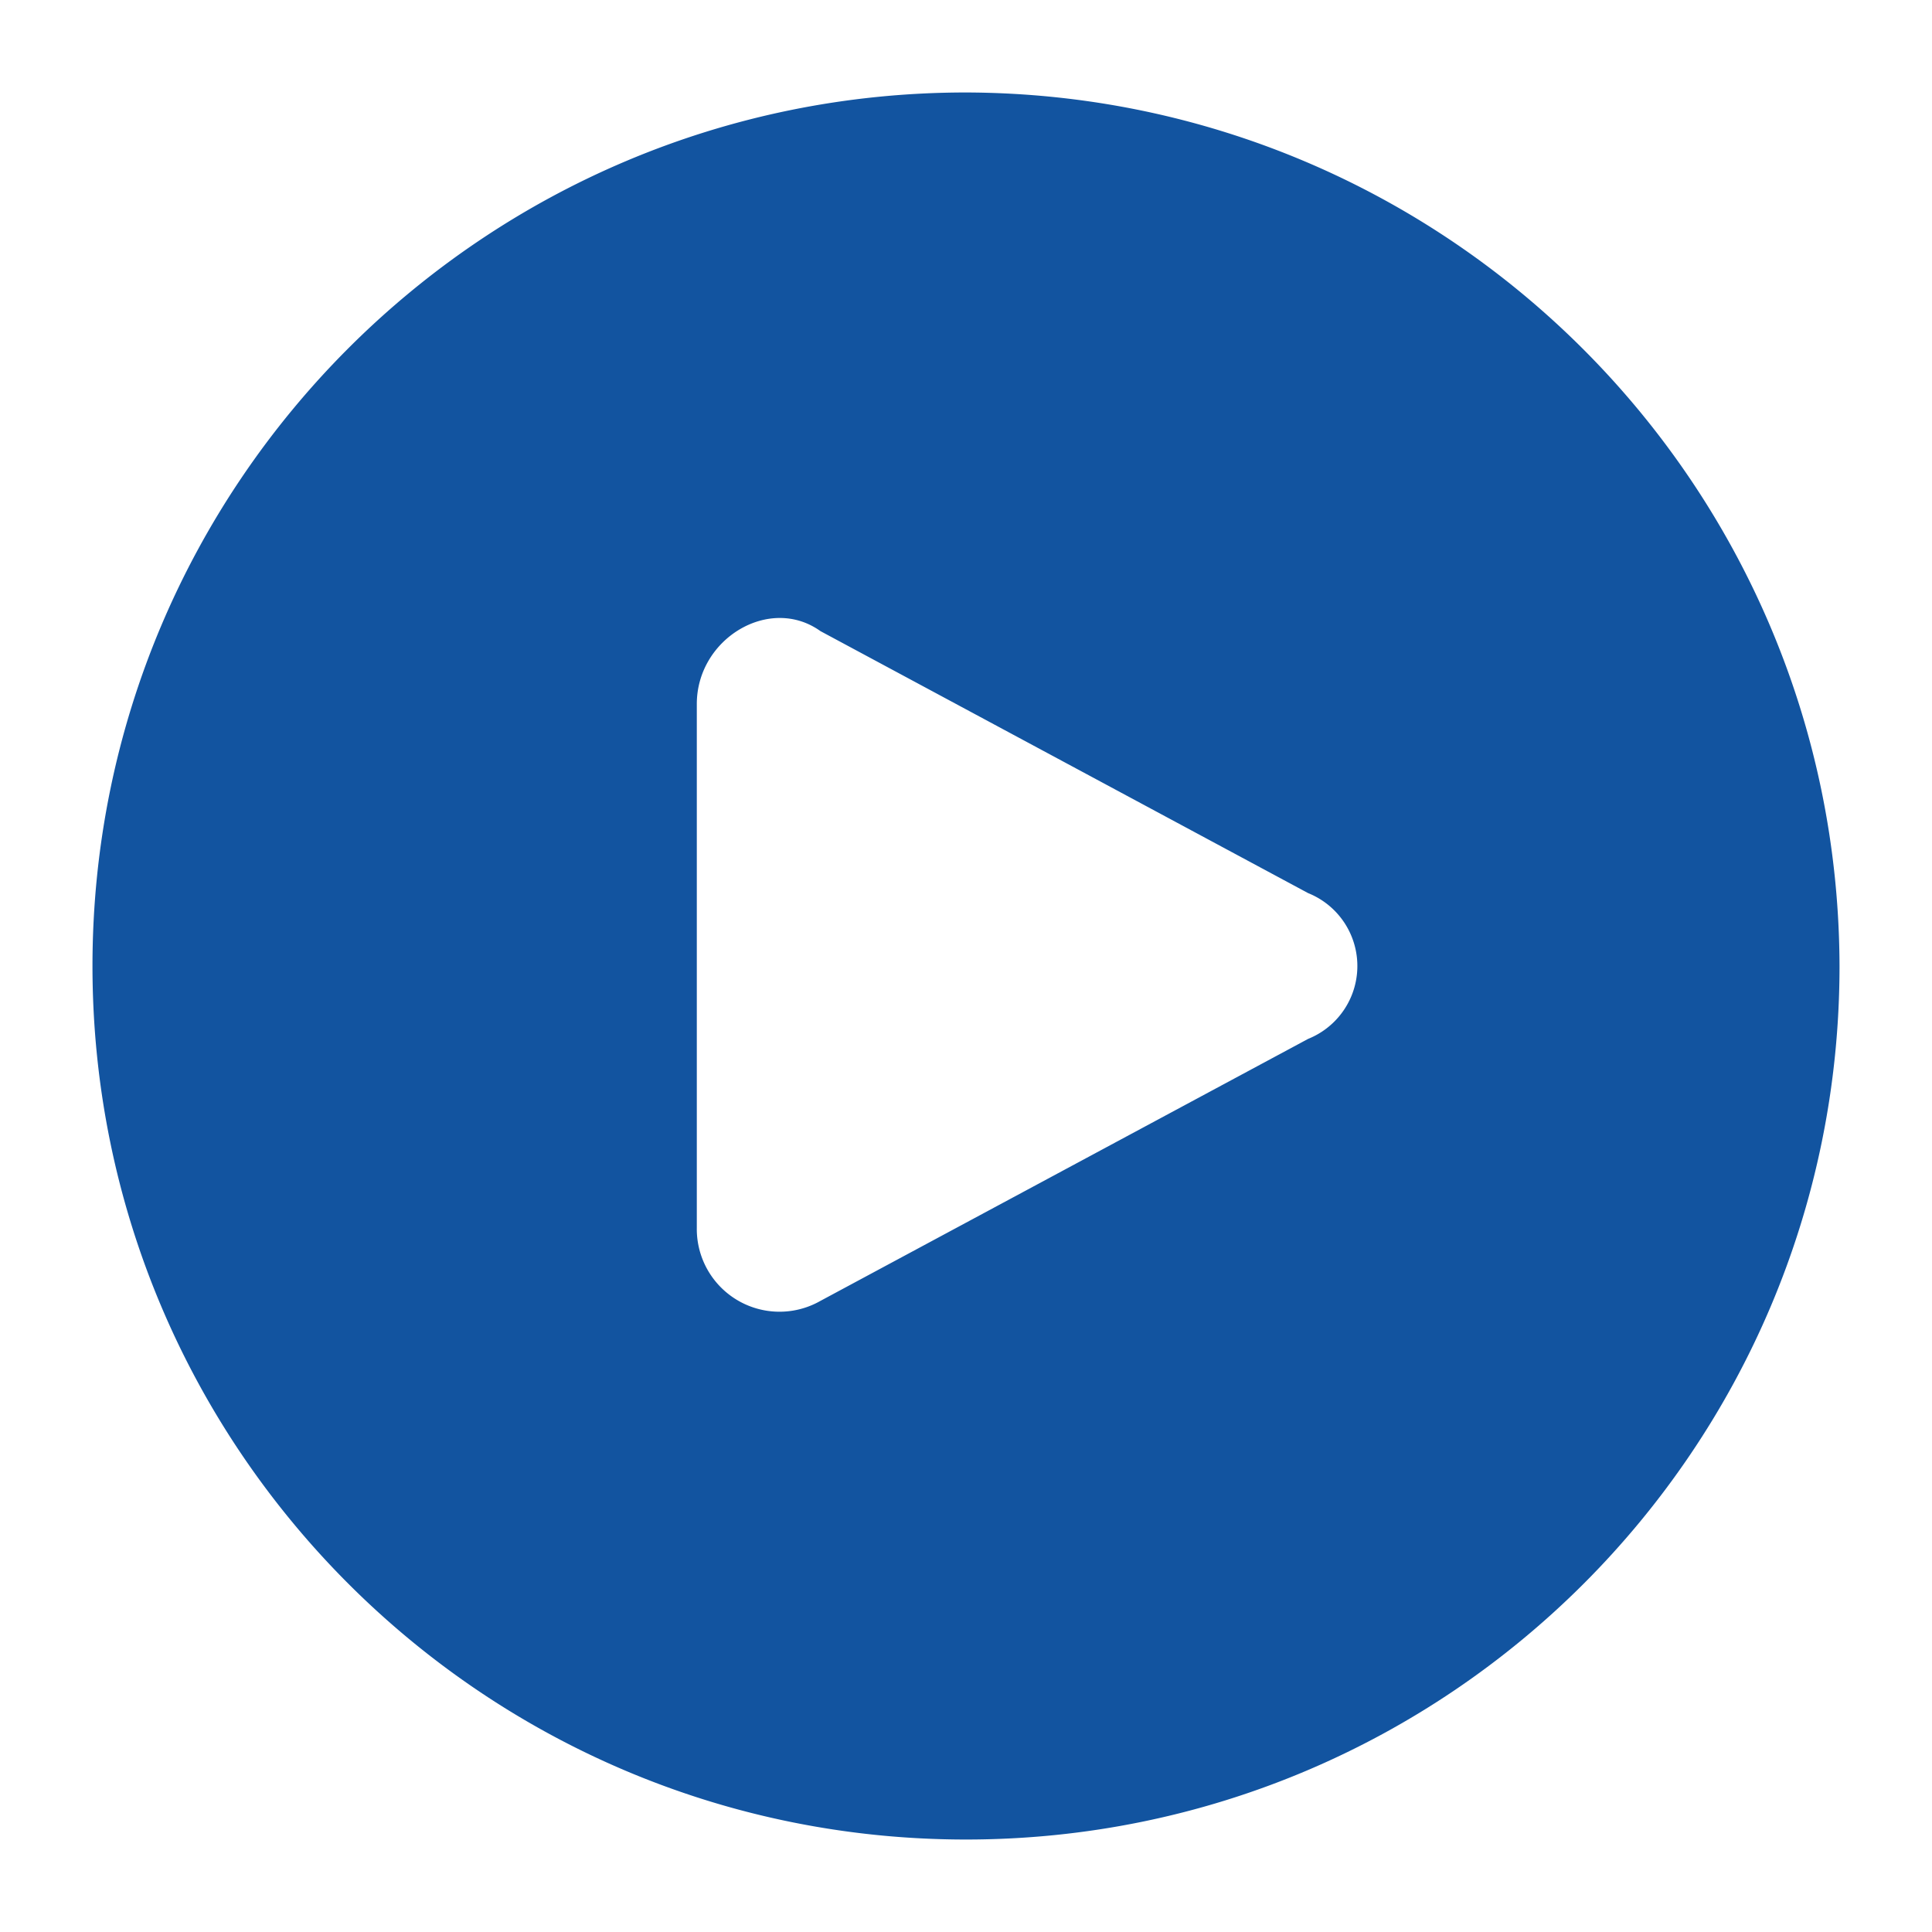 <svg version="1.1" id="Ebene_1" xmlns="http://www.w3.org/2000/svg" x="0" y="0" viewBox="0 0 75 75" xml:space="preserve">
  <path id="Pfad_41" d="M37.5 3.59C18.77 3.59 3.59 18.77 3.59 37.5S18.77 71.41 37.5 71.41 71.41 56.23 71.41 37.5C71.36 18.79 56.21 3.64 37.5 3.59zm13.28 36.74L31.85 50.5a3.211 3.211 0 0 1-4.8-2.83V27.33c0-2.54 2.83-4.24 4.8-2.83l18.93 10.17a3.05 3.05 0 0 1 0 5.66z" fill="#1254a0"/>
</svg>
